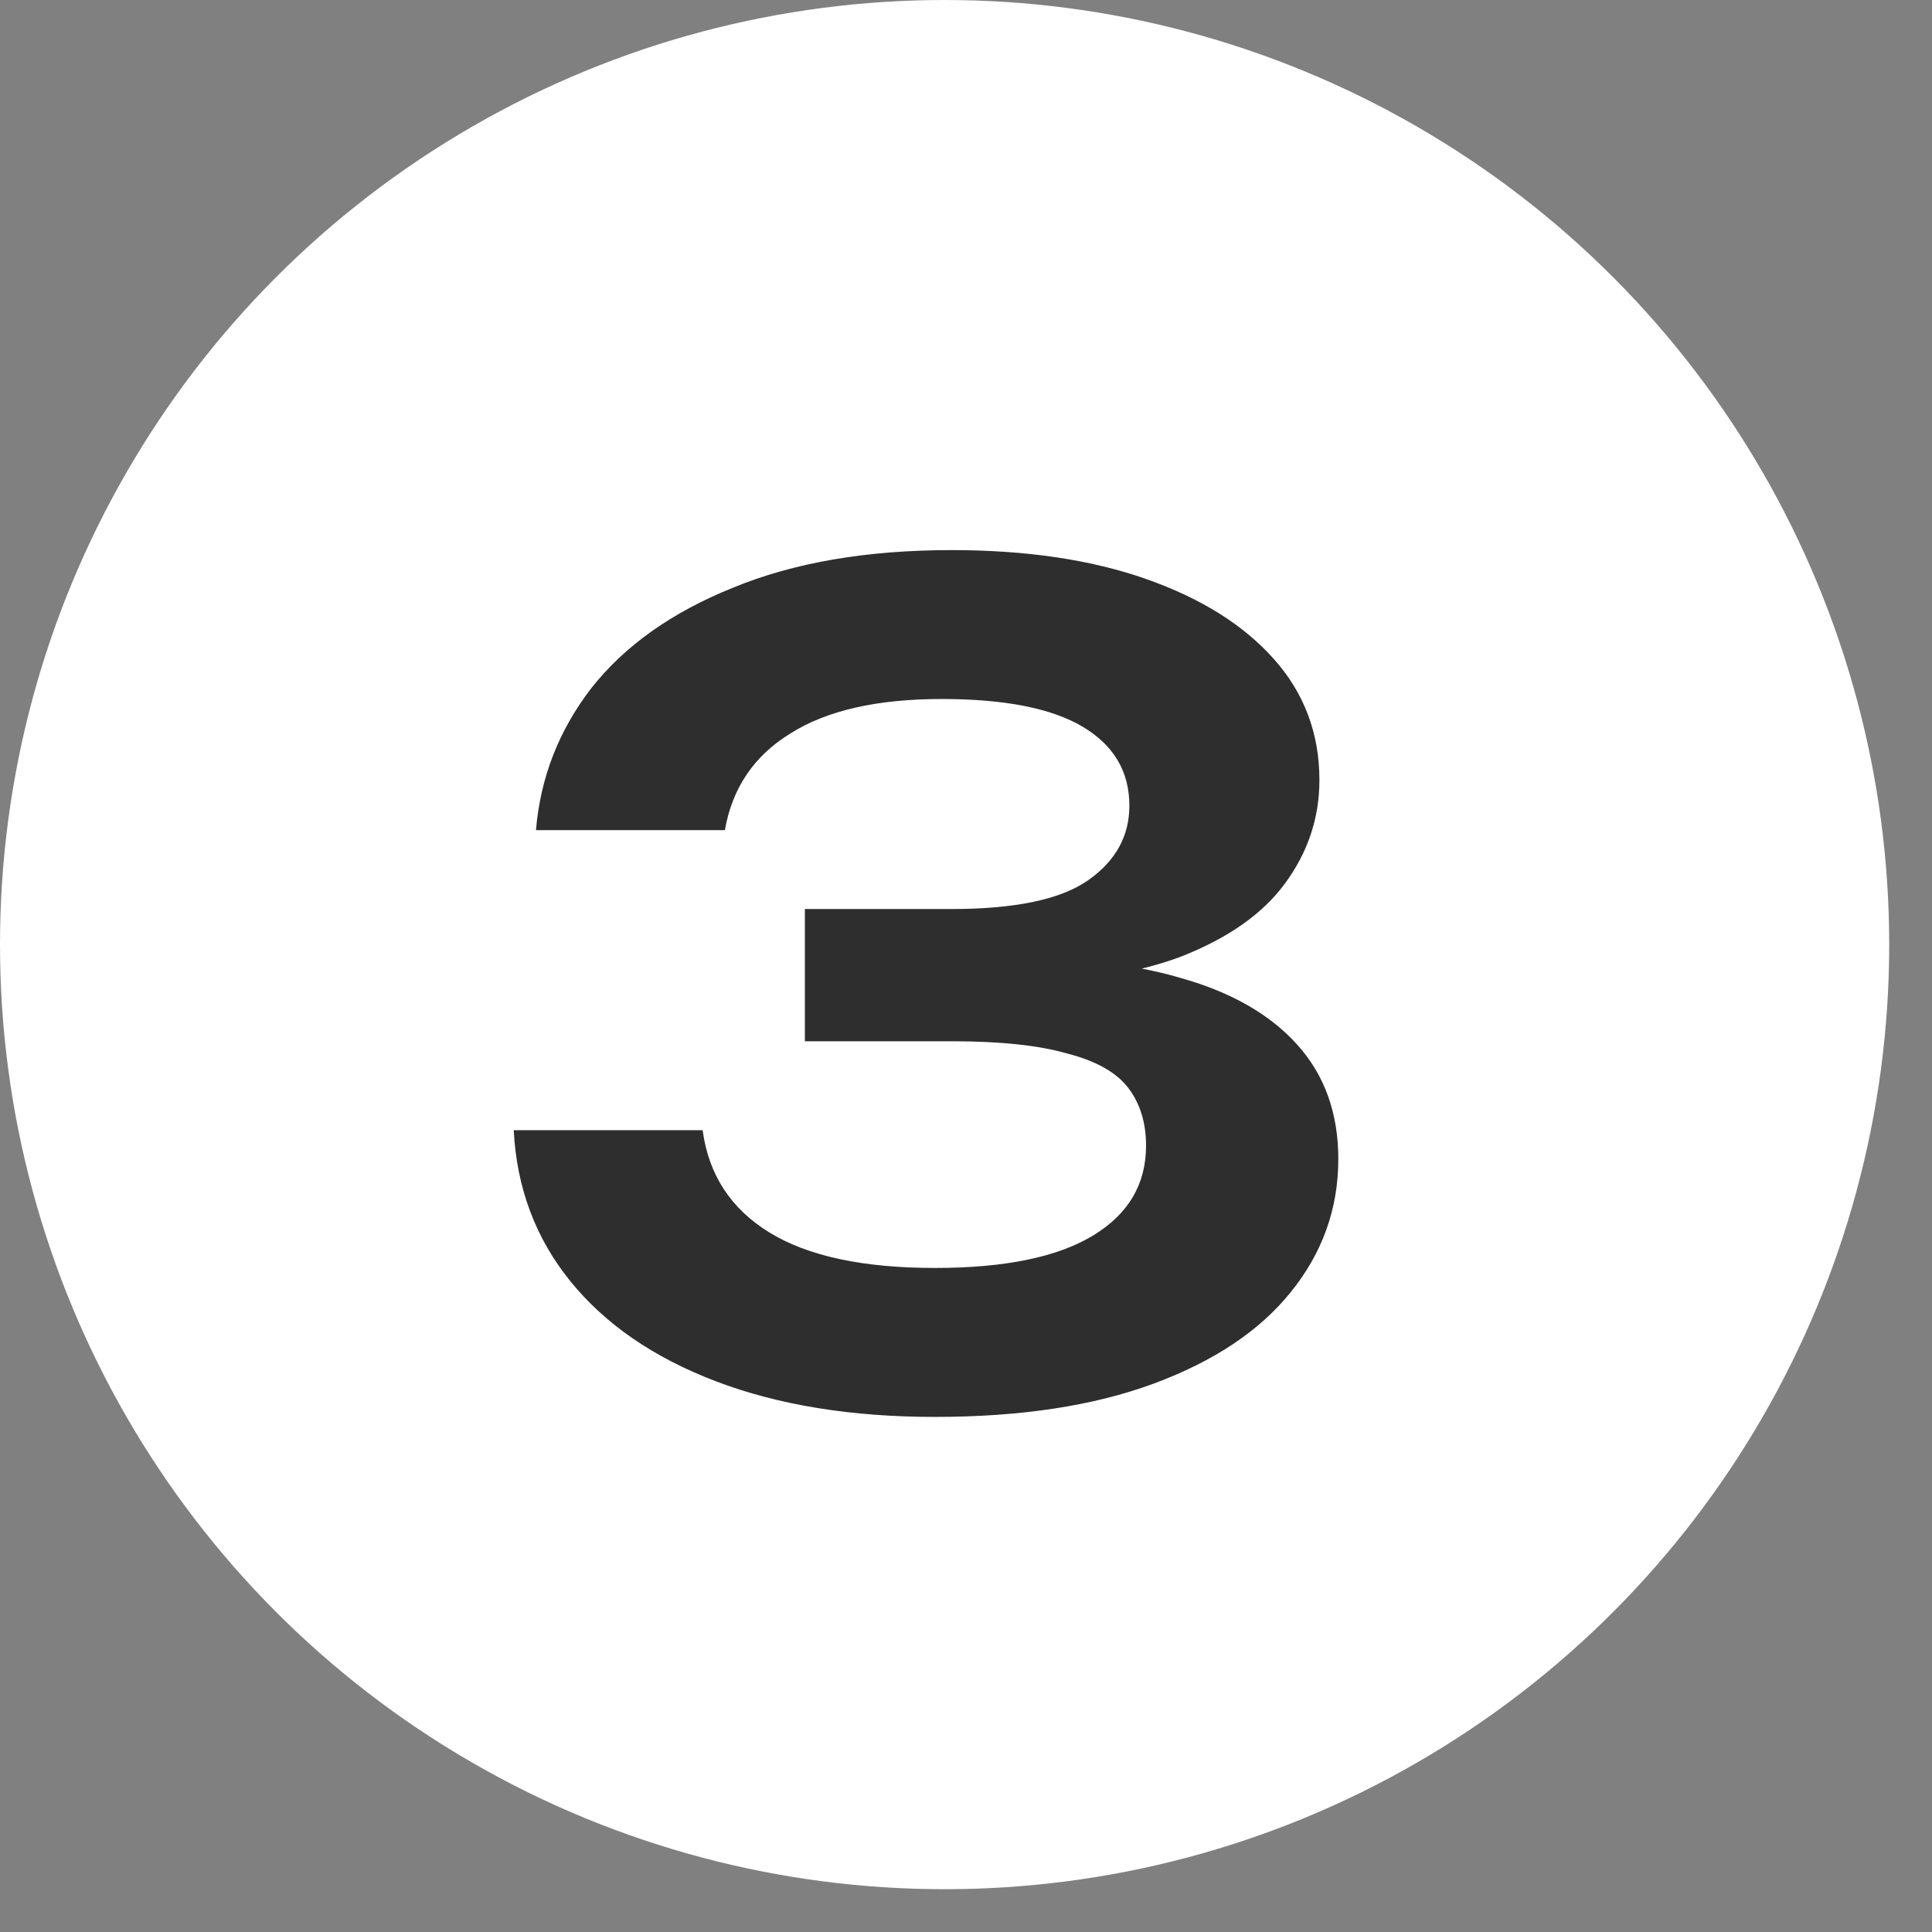 <?xml version="1.0" encoding="UTF-8"?> <svg xmlns="http://www.w3.org/2000/svg" width="41" height="41" viewBox="0 0 41 41" fill="none"><rect x="0" y="0" width="41" height="41" fill="#808080" stroke="none"/><circle cx="20.046" cy="20.046" r="20.046" fill="white"></circle><path d="M11.374 17.617C11.468 16.5 11.861 15.494 12.553 14.598C13.261 13.702 14.259 12.994 15.548 12.475C16.837 11.941 18.386 11.674 20.194 11.674C21.782 11.674 23.158 11.878 24.321 12.287C25.485 12.695 26.389 13.261 27.033 13.985C27.678 14.708 28 15.565 28 16.555C28 17.357 27.756 18.088 27.269 18.749C26.797 19.393 26.058 19.912 25.052 20.305C24.046 20.682 22.772 20.863 21.232 20.848V20.399C22.725 20.321 23.999 20.439 25.052 20.753C26.121 21.052 26.947 21.523 27.528 22.168C28.11 22.813 28.401 23.622 28.401 24.597C28.401 25.651 28.063 26.594 27.387 27.427C26.727 28.245 25.76 28.889 24.486 29.361C23.213 29.833 21.664 30.069 19.84 30.069C18.064 30.069 16.515 29.817 15.194 29.314C13.874 28.811 12.844 28.103 12.105 27.191C11.366 26.279 10.965 25.21 10.902 23.984H14.911C15.037 24.927 15.509 25.651 16.326 26.154C17.144 26.657 18.315 26.908 19.84 26.908C21.318 26.908 22.434 26.68 23.189 26.224C23.944 25.769 24.321 25.132 24.321 24.314C24.321 23.827 24.195 23.418 23.944 23.088C23.692 22.758 23.26 22.514 22.647 22.357C22.049 22.184 21.232 22.097 20.194 22.097H17.081V19.291H20.194C21.546 19.291 22.513 19.087 23.095 18.678C23.677 18.269 23.967 17.742 23.967 17.098C23.967 16.375 23.637 15.816 22.977 15.423C22.317 15.03 21.318 14.834 19.982 14.834C18.614 14.834 17.545 15.077 16.774 15.565C16.004 16.037 15.54 16.72 15.383 17.617H11.374Z" fill="#2F2E2E"></path></svg> 